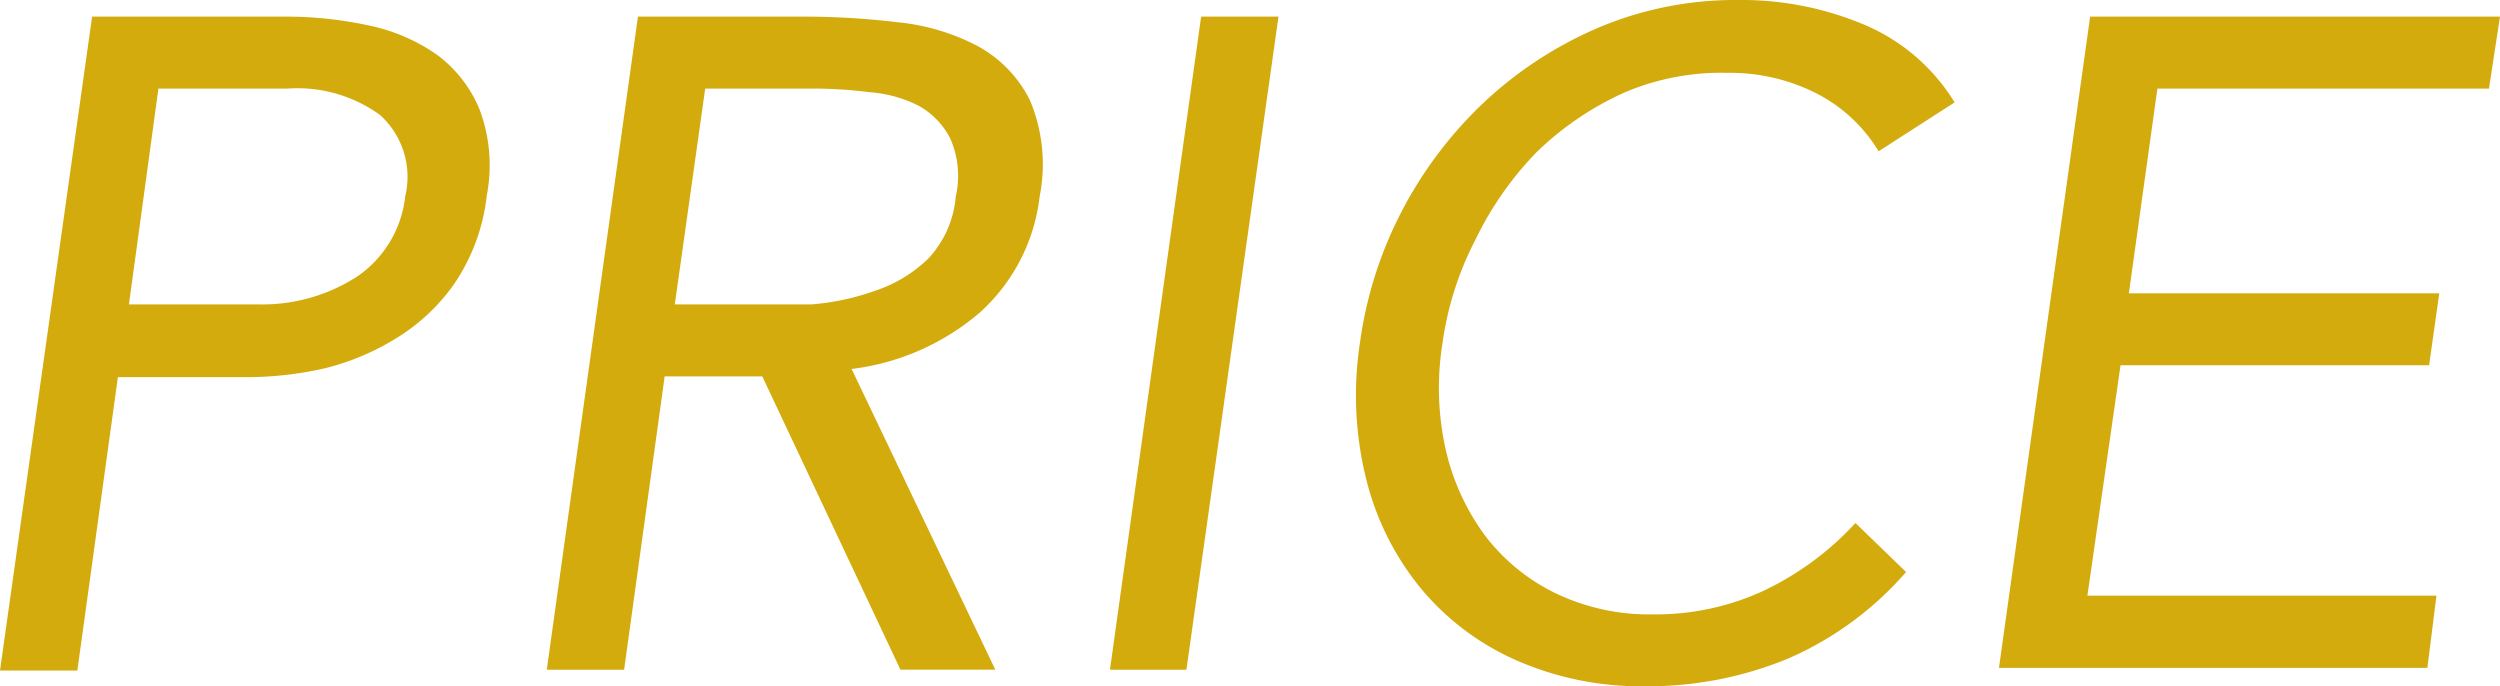 <svg height="14" viewBox="0 0 51 14" width="51" xmlns="http://www.w3.org/2000/svg"><g fill="#d4ab0d"><path d="m1.879.36h3.946a7.946 7.946 0 0 1 1.691.179 3.755 3.755 0 0 1 1.4.6 2.624 2.624 0 0 1 .873 1.131 3.241 3.241 0 0 1 .141 1.741 3.984 3.984 0 0 1 -.667 1.806 3.967 3.967 0 0 1 -1.221 1.129 5.041 5.041 0 0 1 -1.466.6 7.27 7.27 0 0 1 -1.494.169h-2.677l-.827 5.985h-1.578zm.751 5.871h2.65a3.566 3.566 0 0 0 2-.565 2.277 2.277 0 0 0 .986-1.637 1.7 1.7 0 0 0 -.517-1.665 2.872 2.872 0 0 0 -1.879-.536h-2.638z" transform="translate(0 -.021)"/><path d="m13.72.36h3.4a15.947 15.947 0 0 1 1.88.113 4.448 4.448 0 0 1 1.653.489 2.557 2.557 0 0 1 1.062 1.1 3.364 3.364 0 0 1 .2 1.966 3.765 3.765 0 0 1 -1.224 2.372 4.938 4.938 0 0 1 -2.612 1.148l2.931 6.134h-1.935l-2.818-5.982h-1.992l-.827 5.984h-1.578zm.752 5.871h2.781a5.01 5.01 0 0 0 1.315-.282 2.818 2.818 0 0 0 1.071-.649 2.1 2.1 0 0 0 .564-1.27 1.884 1.884 0 0 0 -.113-1.186 1.589 1.589 0 0 0 -.648-.668 2.646 2.646 0 0 0 -.986-.273 9.259 9.259 0 0 0 -1.146-.075h-2.218z" transform="translate(-.706 -.021)"/><path d="m25.94.36h1.578l-1.878 13.323h-1.56z" transform="translate(-1.437 -.021)"/><path d="m40.073 3.086a3.177 3.177 0 0 0 -1.306-1.2 3.9 3.9 0 0 0 -1.776-.4 5.039 5.039 0 0 0 -2.1.4 6.247 6.247 0 0 0 -1.791 1.214 6.8 6.8 0 0 0 -1.257 1.8 6.508 6.508 0 0 0 -.667 2.1 5.756 5.756 0 0 0 .066 2.173 4.707 4.707 0 0 0 .8 1.75 4 4 0 0 0 1.436 1.177 4.41 4.41 0 0 0 2 .433 5.226 5.226 0 0 0 2.245-.48 6.069 6.069 0 0 0 1.877-1.384l1.033 1a6.755 6.755 0 0 1 -2.414 1.769 7.506 7.506 0 0 1 -2.937.562 6.3 6.3 0 0 1 -2.593-.527 5.309 5.309 0 0 1 -1.945-1.458 5.648 5.648 0 0 1 -1.118-2.215 7.094 7.094 0 0 1 -.132-2.822 8.2 8.2 0 0 1 .892-2.747 8.362 8.362 0 0 1 1.719-2.22 8.031 8.031 0 0 1 2.295-1.465 7.178 7.178 0 0 1 2.817-.546 6.437 6.437 0 0 1 2.527.489 3.966 3.966 0 0 1 1.879 1.6z" transform="translate(-1.749)"/><path d="m45.22.36h8.361l-.225 1.468h-6.764l-.582 4.177h6.332l-.207 1.468h-6.295l-.676 4.7h7.121l-.185 1.472h-8.74z" transform="translate(-2.581 -.021)"/></g></svg>